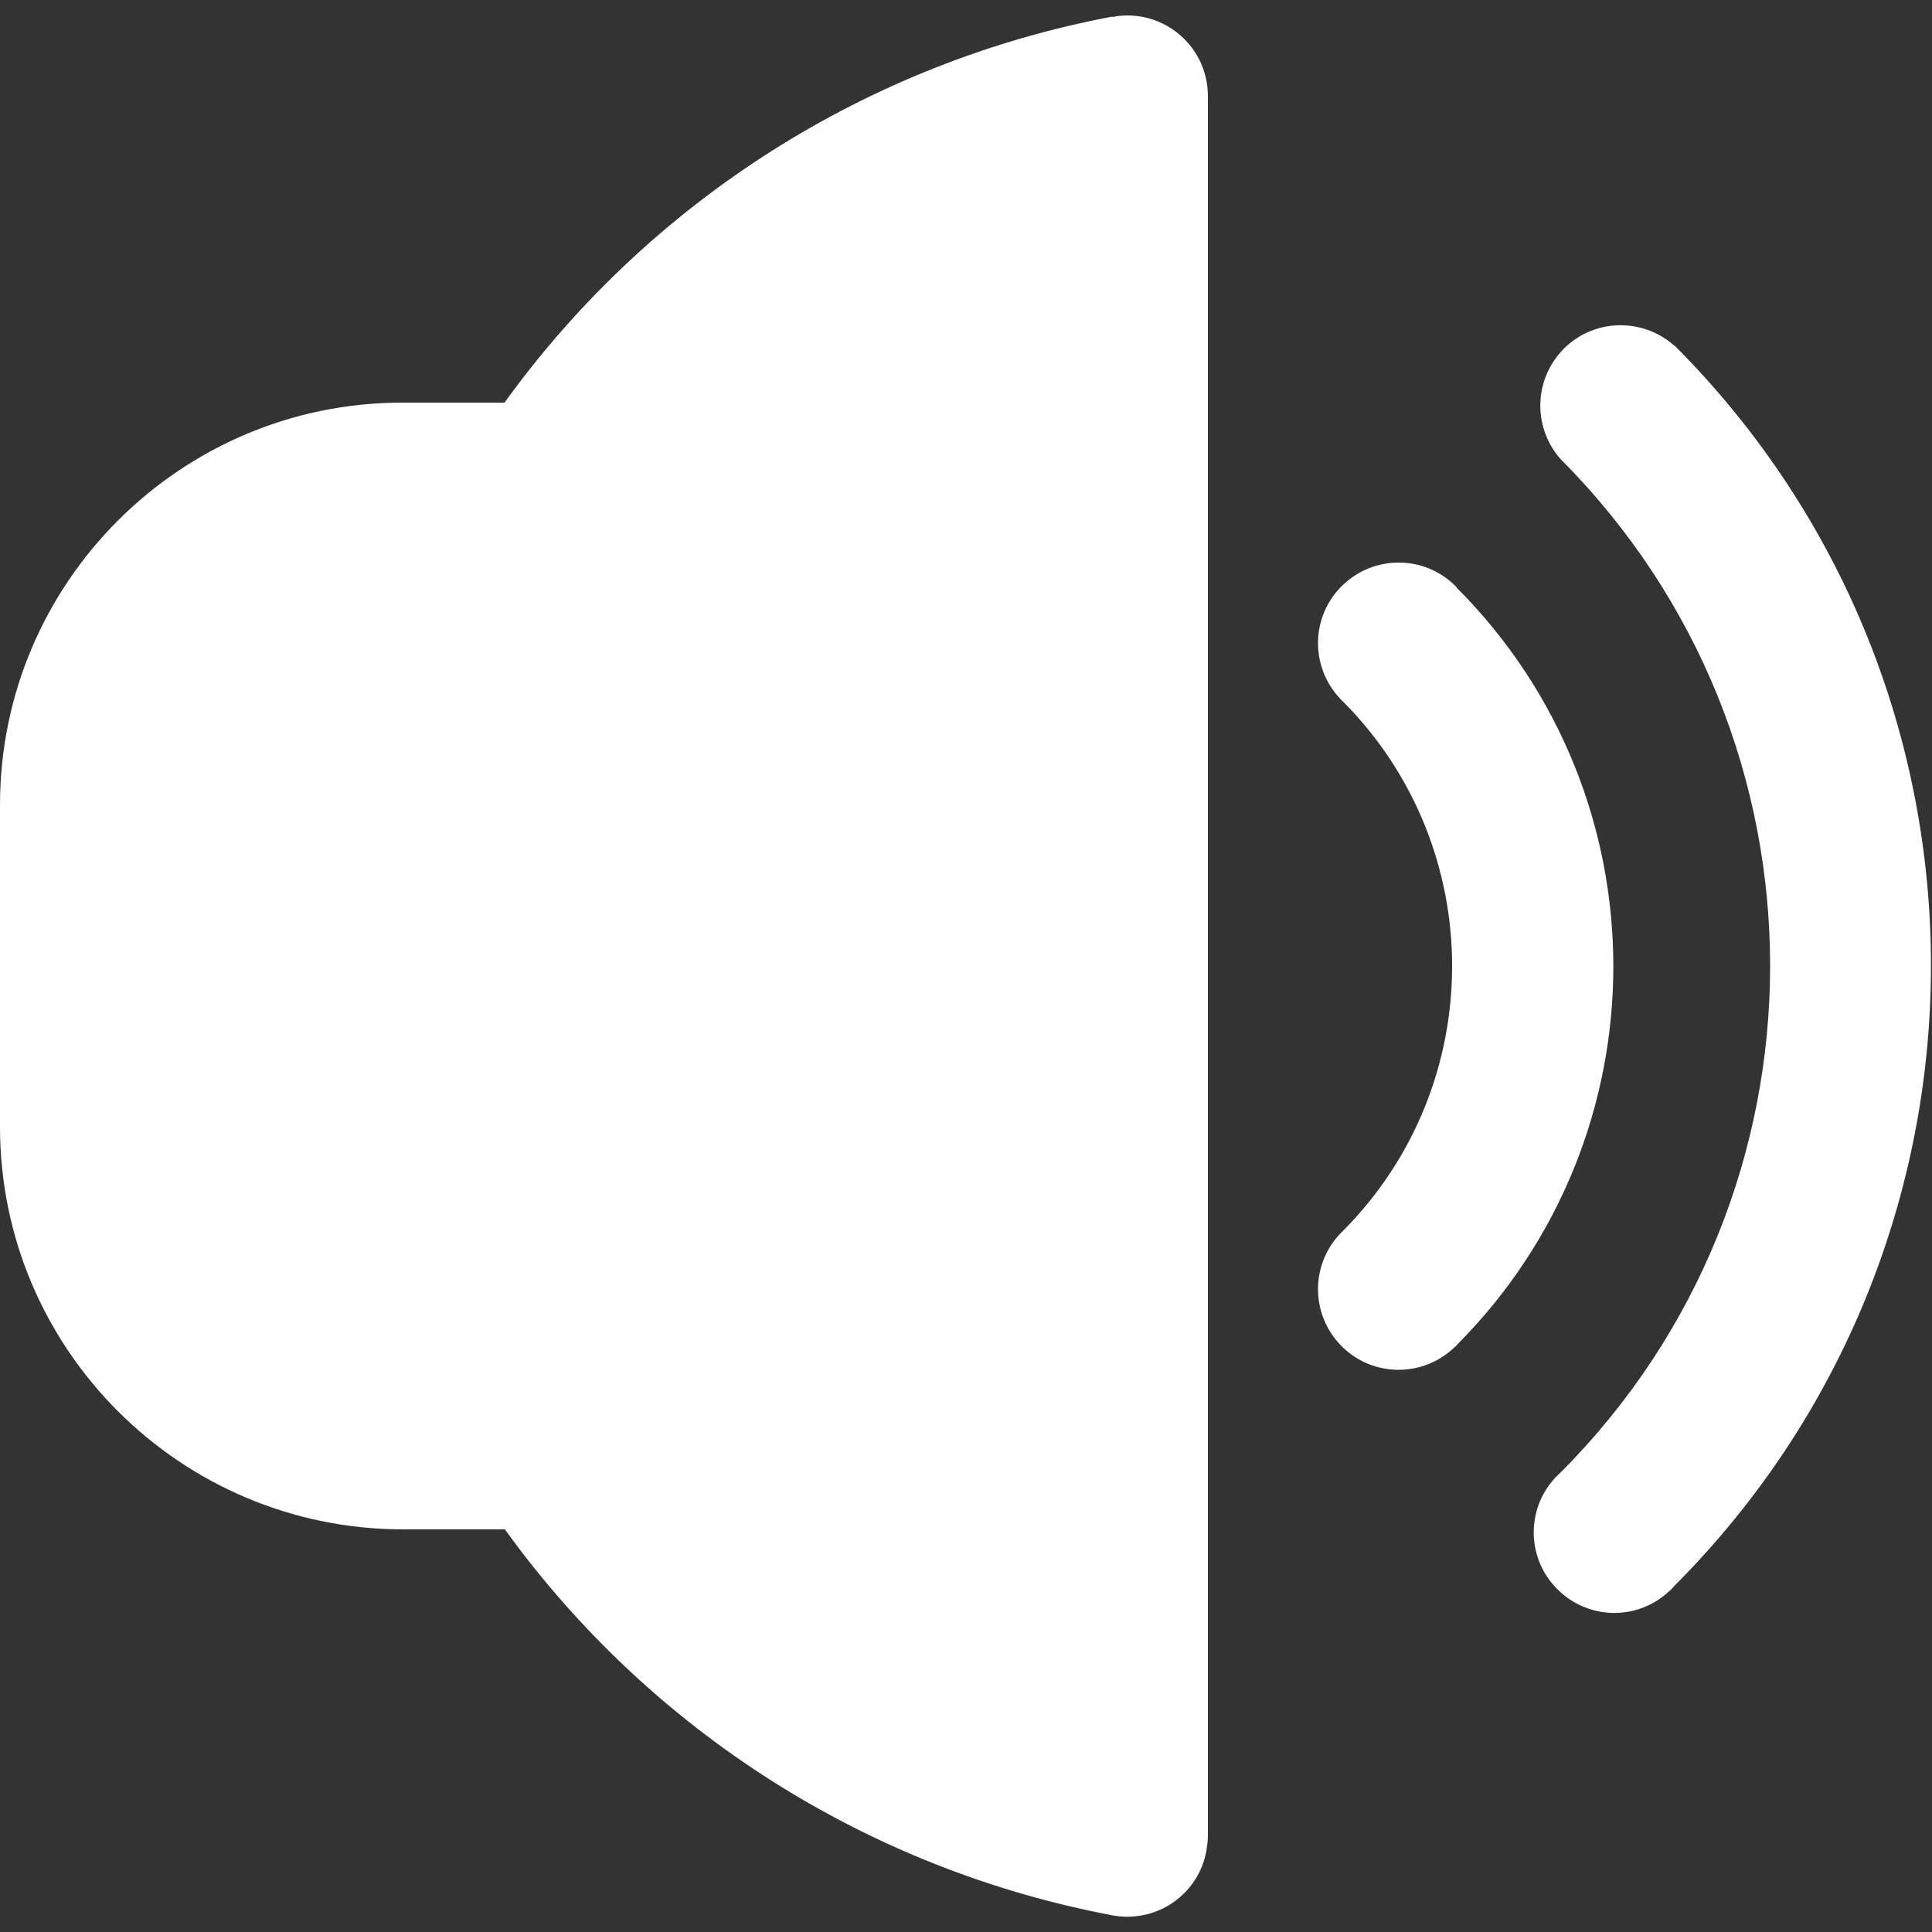 <?xml version="1.0" encoding="UTF-8"?>
<svg xmlns="http://www.w3.org/2000/svg" version="1.1" viewBox="0 0 512 512">
  <rect x="0" y="0" width="512" height="512" fill="#333333" stroke="none"/>
  <defs>
    <style>
      .cls-1 {
        fill: #fff;
      }
    </style>
  </defs>
  <!-- Generator: Adobe Illustrator 28.6.0, SVG Export Plug-In . SVG Version: 1.2.0 Build 709)  -->
  <g>
    <g id="Filled">
      <path class="cls-1" d="M443.7,91.6c-8.8-7.8-22.3-7.1-30.1,1.7-7.2,8.1-7.2,20.3,0,28.4,74,74.2,74,194.3,0,268.5-8.8,7.8-9.6,21.3-1.7,30.1s21.3,9.6,30.1,1.7c.6-.5,1.2-1.1,1.7-1.7,90.7-90.9,90.7-238,0-328.8Z"/>
      <path class="cls-1" d="M386,155.6c-8.2-8.5-21.7-8.7-30.2-.5s-8.7,21.7-.5,30.2c.2.2.3.4.5.5,38.7,38.8,38.7,101.7,0,140.5-8.5,8.2-8.7,21.7-.5,30.2,8.2,8.5,21.7,8.7,30.2.5.2-.2.4-.3.5-.5,55.4-55.5,55.4-145.3,0-200.8Z"/>
      <path class="cls-1" d="M294.8,4.4c-64.8,12.2-122.5,48.8-161.1,102.3h-27.1C47.8,106.7,0,154.5,0,213.3v85.3c0,58.9,47.8,106.6,106.7,106.7h27.1c38.6,53.5,96.3,90.1,161.1,102.3,11.6,2.1,22.7-5.5,24.8-17.1.2-1.3.4-2.6.4-3.9V25.4c0-11.8-9.6-21.3-21.3-21.3-1.3,0-2.6.1-3.9.4Z"/>
    </g>
  </g>
</svg>
